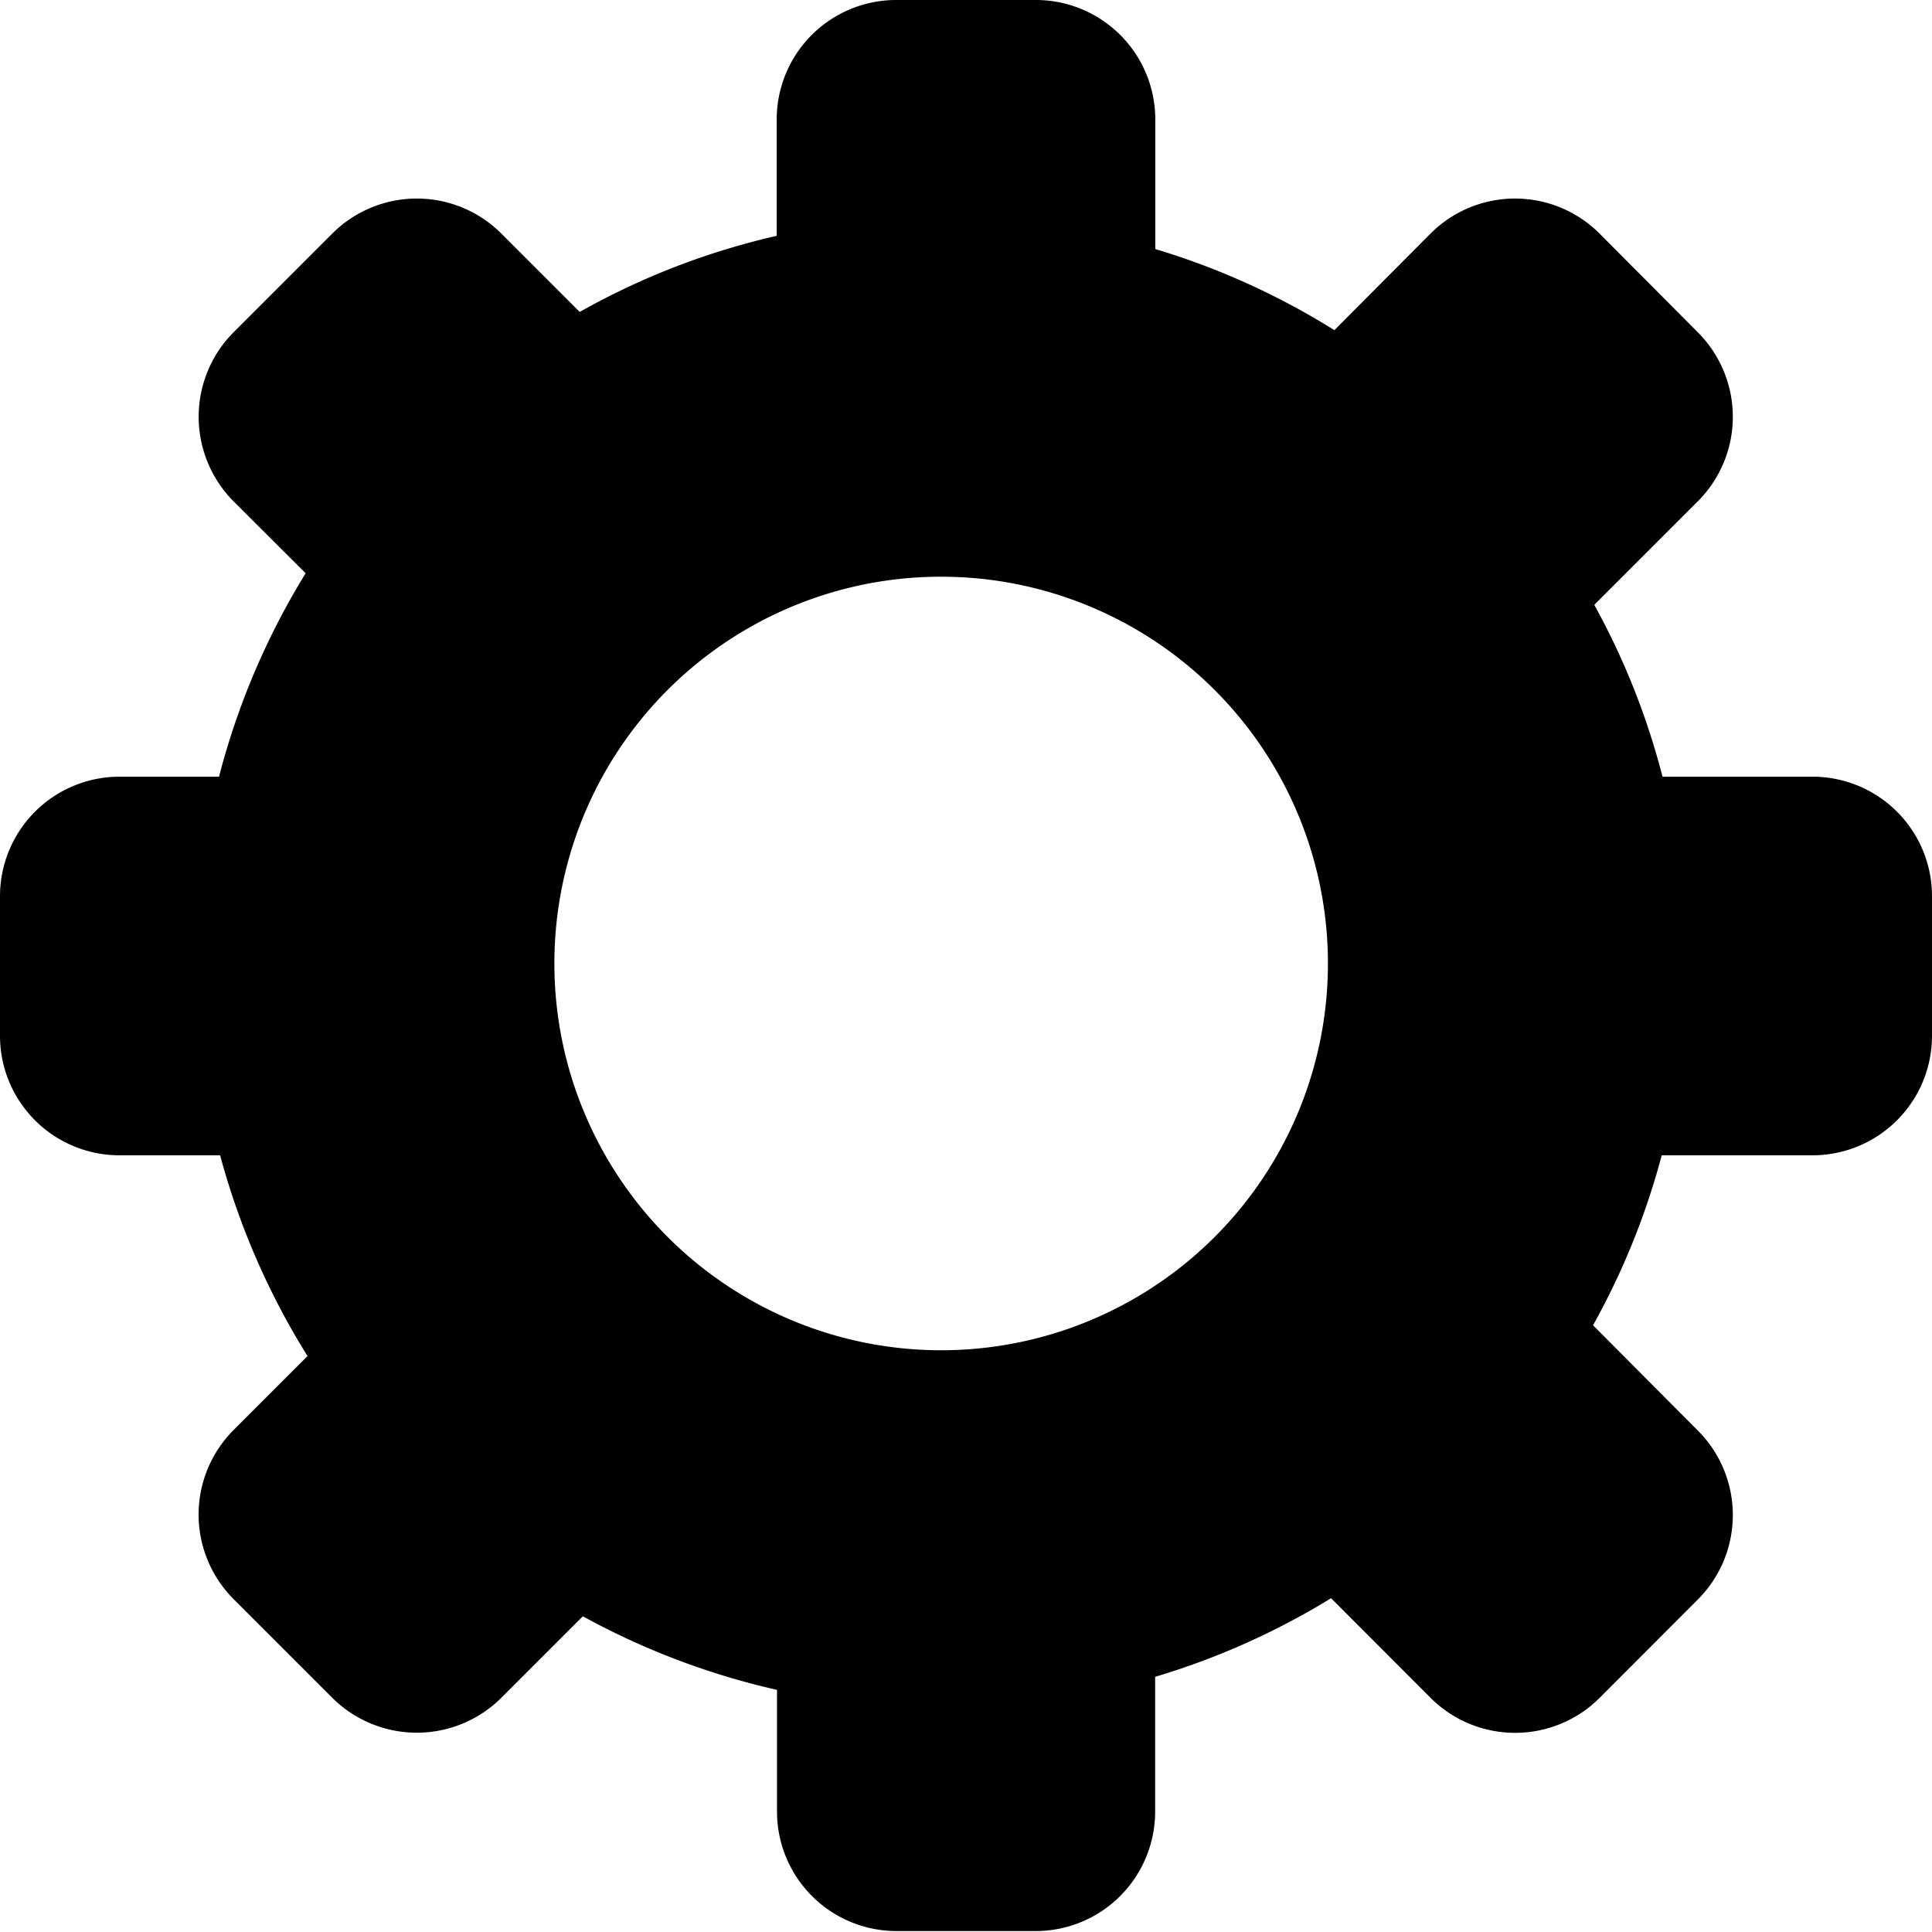 <svg id="Layer_1" data-name="Layer 1" xmlns="http://www.w3.org/2000/svg" viewBox="0 0 122.88 122.88"><defs><style>.cls-1{fill-rule:evenodd;}</style></defs><title>gear</title><path class="cls-1" d="M73.48,15.84A46.87,46.87,0,0,1,84.87,21L91,14.84a7.6,7.6,0,0,1,10.72,0L108,21.15a7.6,7.6,0,0,1,0,10.72l-6.6,6.6a46.6,46.6,0,0,1,4.34,10.93h9.52A7.6,7.6,0,0,1,122.88,57V65.9a7.6,7.6,0,0,1-7.58,7.58h-9.61a46.83,46.83,0,0,1-4.37,10.81L108,91a7.6,7.6,0,0,1,0,10.72L101.73,108A7.61,7.61,0,0,1,91,108l-6.34-6.35a47.22,47.22,0,0,1-11.19,5v8.59a7.6,7.6,0,0,1-7.58,7.58H57a7.6,7.6,0,0,1-7.58-7.58v-7.76a47.39,47.39,0,0,1-12.35-4.68L31.87,108a7.62,7.62,0,0,1-10.72,0l-6.31-6.31a7.61,7.61,0,0,1,0-10.72l4.72-4.72A47.38,47.38,0,0,1,14,73.48H7.58A7.6,7.6,0,0,1,0,65.9V57A7.6,7.6,0,0,1,7.58,49.4h6.35a47.2,47.2,0,0,1,5.51-12.94l-4.6-4.59a7.62,7.62,0,0,1,0-10.72l6.31-6.31a7.6,7.6,0,0,1,10.72,0l5,5A46.6,46.6,0,0,1,49.4,15V7.58A7.6,7.6,0,0,1,57,0H65.9a7.6,7.6,0,0,1,7.58,7.58v8.26ZM59.86,36.68a24.6,24.6,0,1,1-24.6,24.59,24.59,24.59,0,0,1,24.6-24.59Z"/></svg>